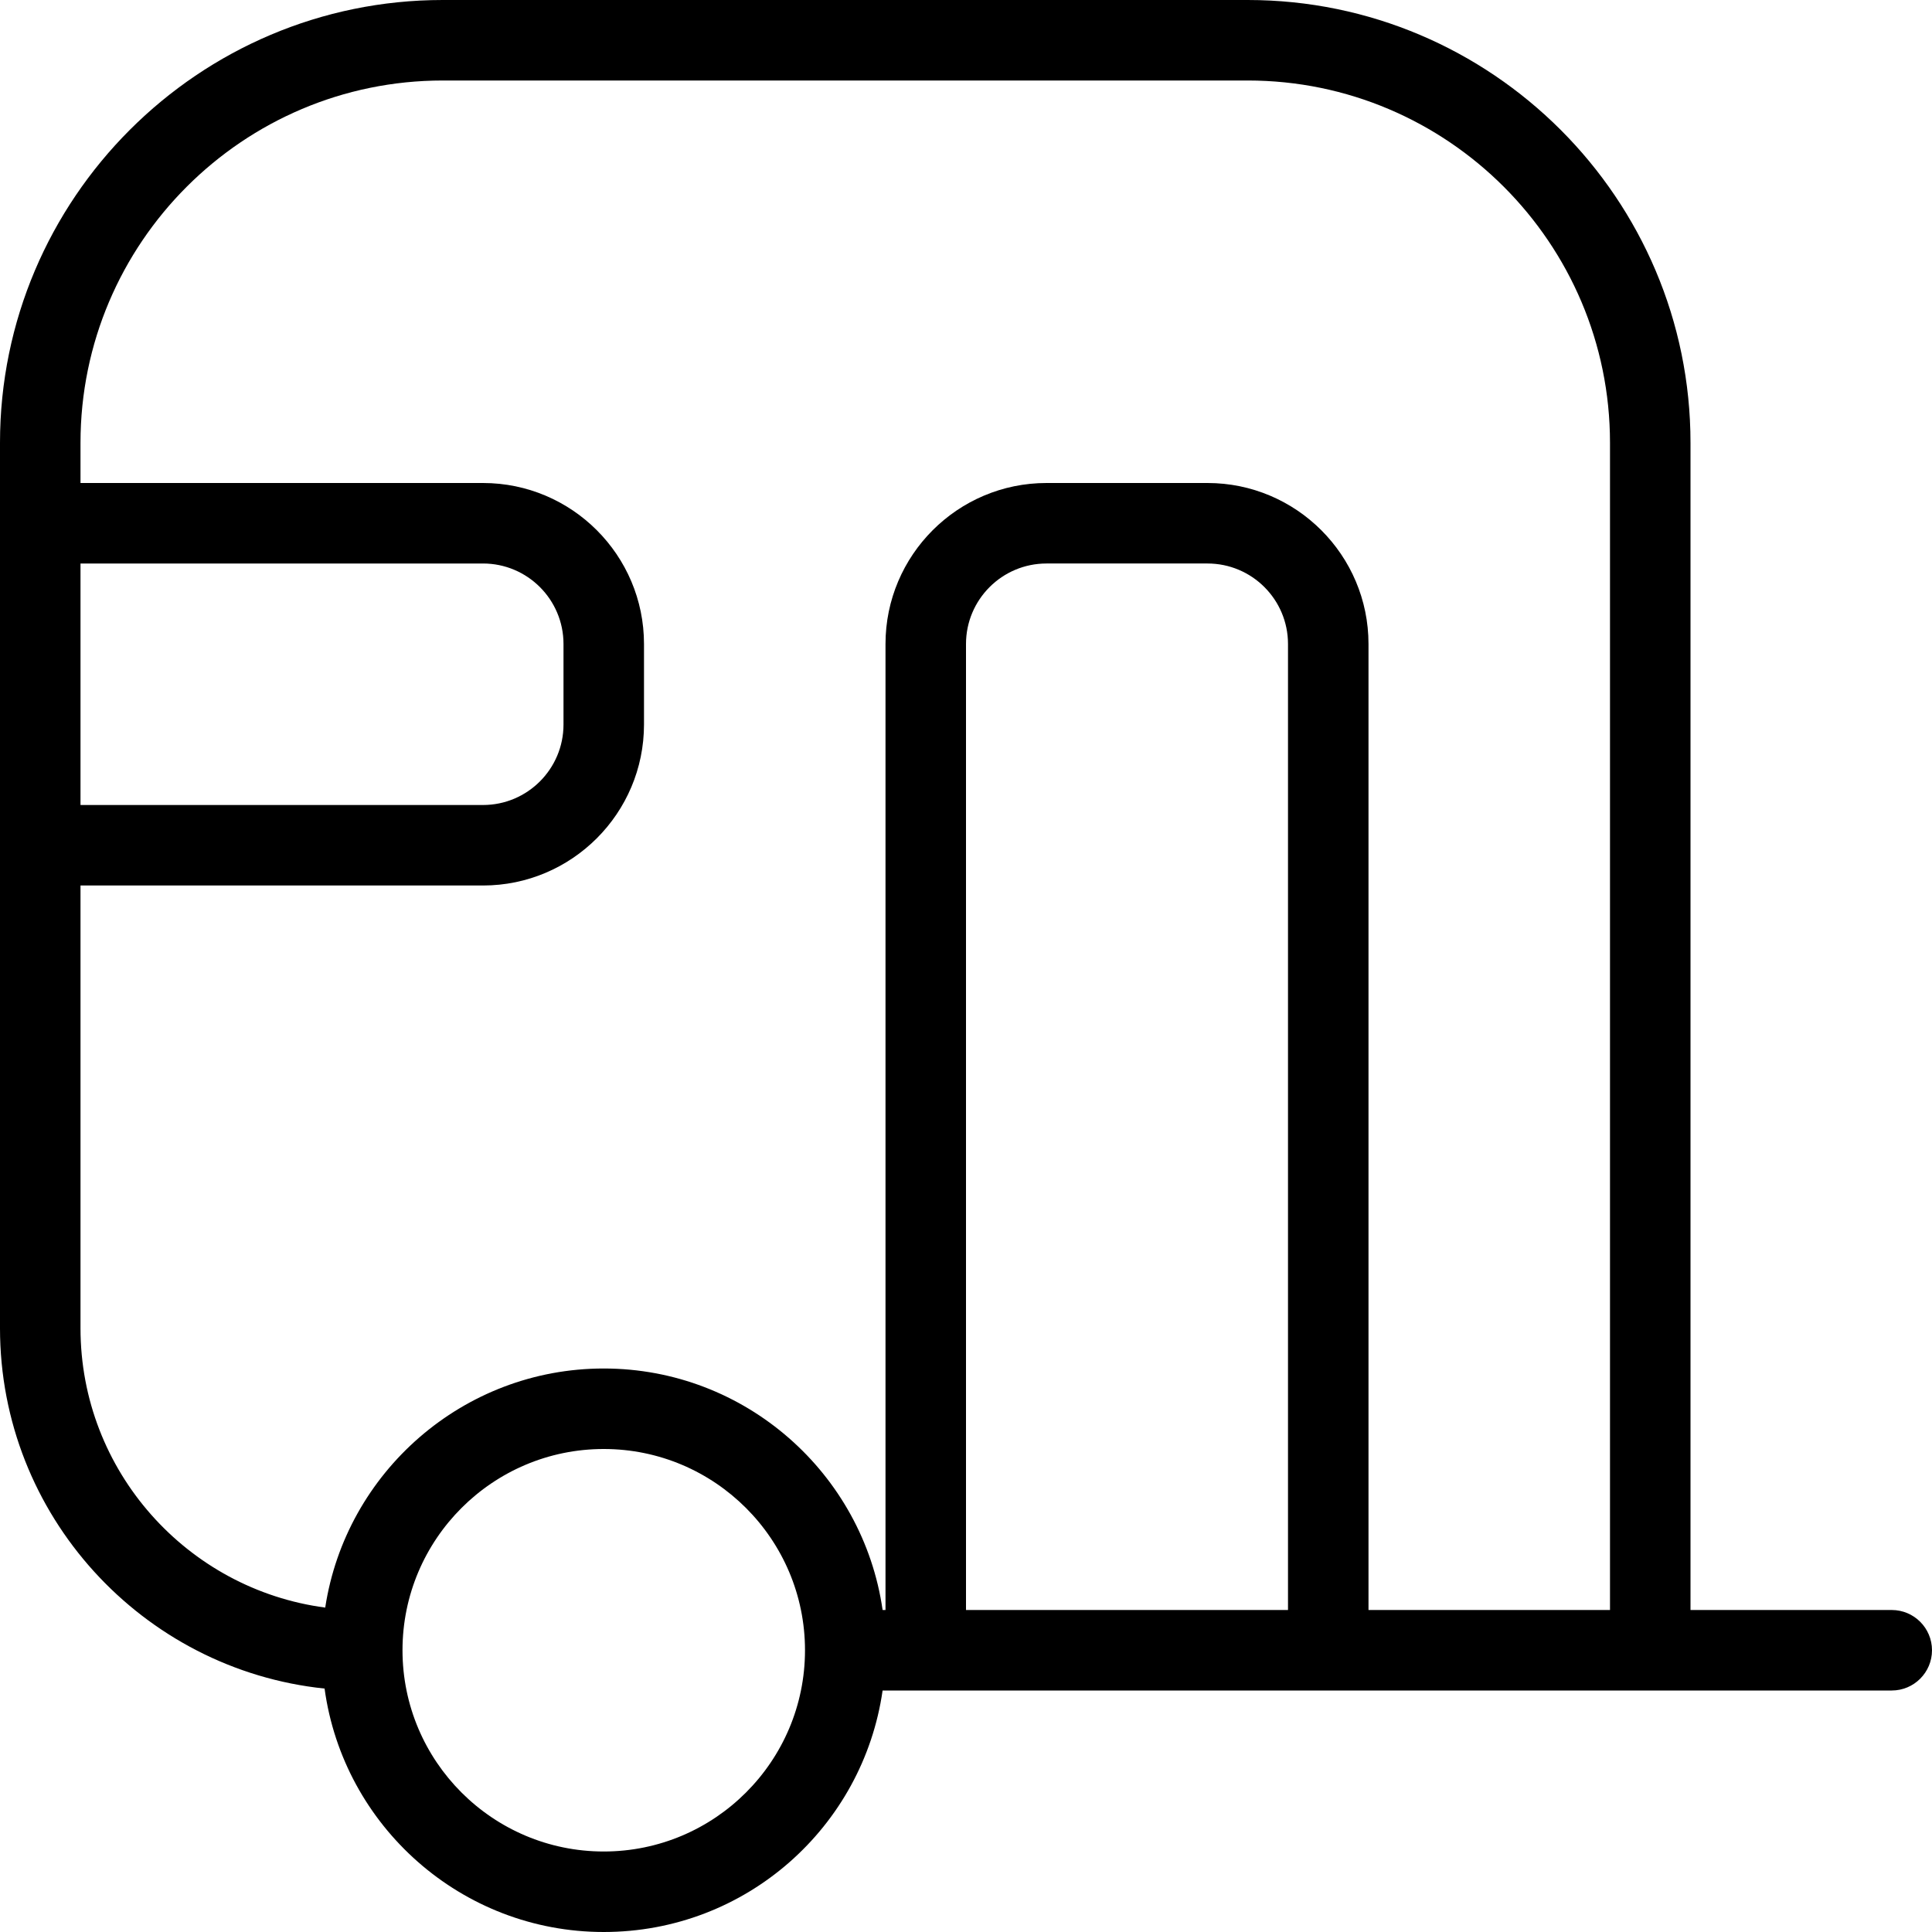 <?xml version="1.0" encoding="UTF-8"?>
<svg xmlns="http://www.w3.org/2000/svg" id="Layer_1" data-name="Layer 1" width="512" height="512" viewBox="0 0 24 24"><path d="M23.5,20h-2.5V5.5c0-3.032-2.468-5.5-5.5-5.5H5.5C2.468,0,0,2.468,0,5.5v11c0,2.324,1.77,4.241,4.032,4.476,.233,1.706,1.699,3.024,3.468,3.024s3.221-1.306,3.464-3h12.536c.276,0,.5-.224,.5-.5s-.224-.5-.5-.5ZM1,7H6c.552,0,1,.448,1,1v1c0,.552-.448,1-1,1H1v-3Zm0,9.5v-5.5H6c1.103,0,2-.897,2-2v-1c0-1.103-.897-2-2-2H1v-.5C1,3.019,3.019,1,5.5,1H15.5c2.481,0,4.5,2.019,4.5,4.5v14.5h-3V8c0-1.103-.897-2-2-2h-2c-1.103,0-2,.897-2,2v12h-.036c-.243-1.694-1.704-3-3.464-3-1.749,0-3.204,1.291-3.46,2.97-1.713-.226-3.04-1.696-3.04-3.47Zm15,3.5h-4V8c0-.552,.448-1,1-1h2c.552,0,1,.448,1,1v12Zm-8.5,3c-1.379,0-2.5-1.121-2.5-2.5s1.121-2.5,2.5-2.5,2.5,1.121,2.5,2.5-1.121,2.5-2.5,2.5Z"/></svg>
